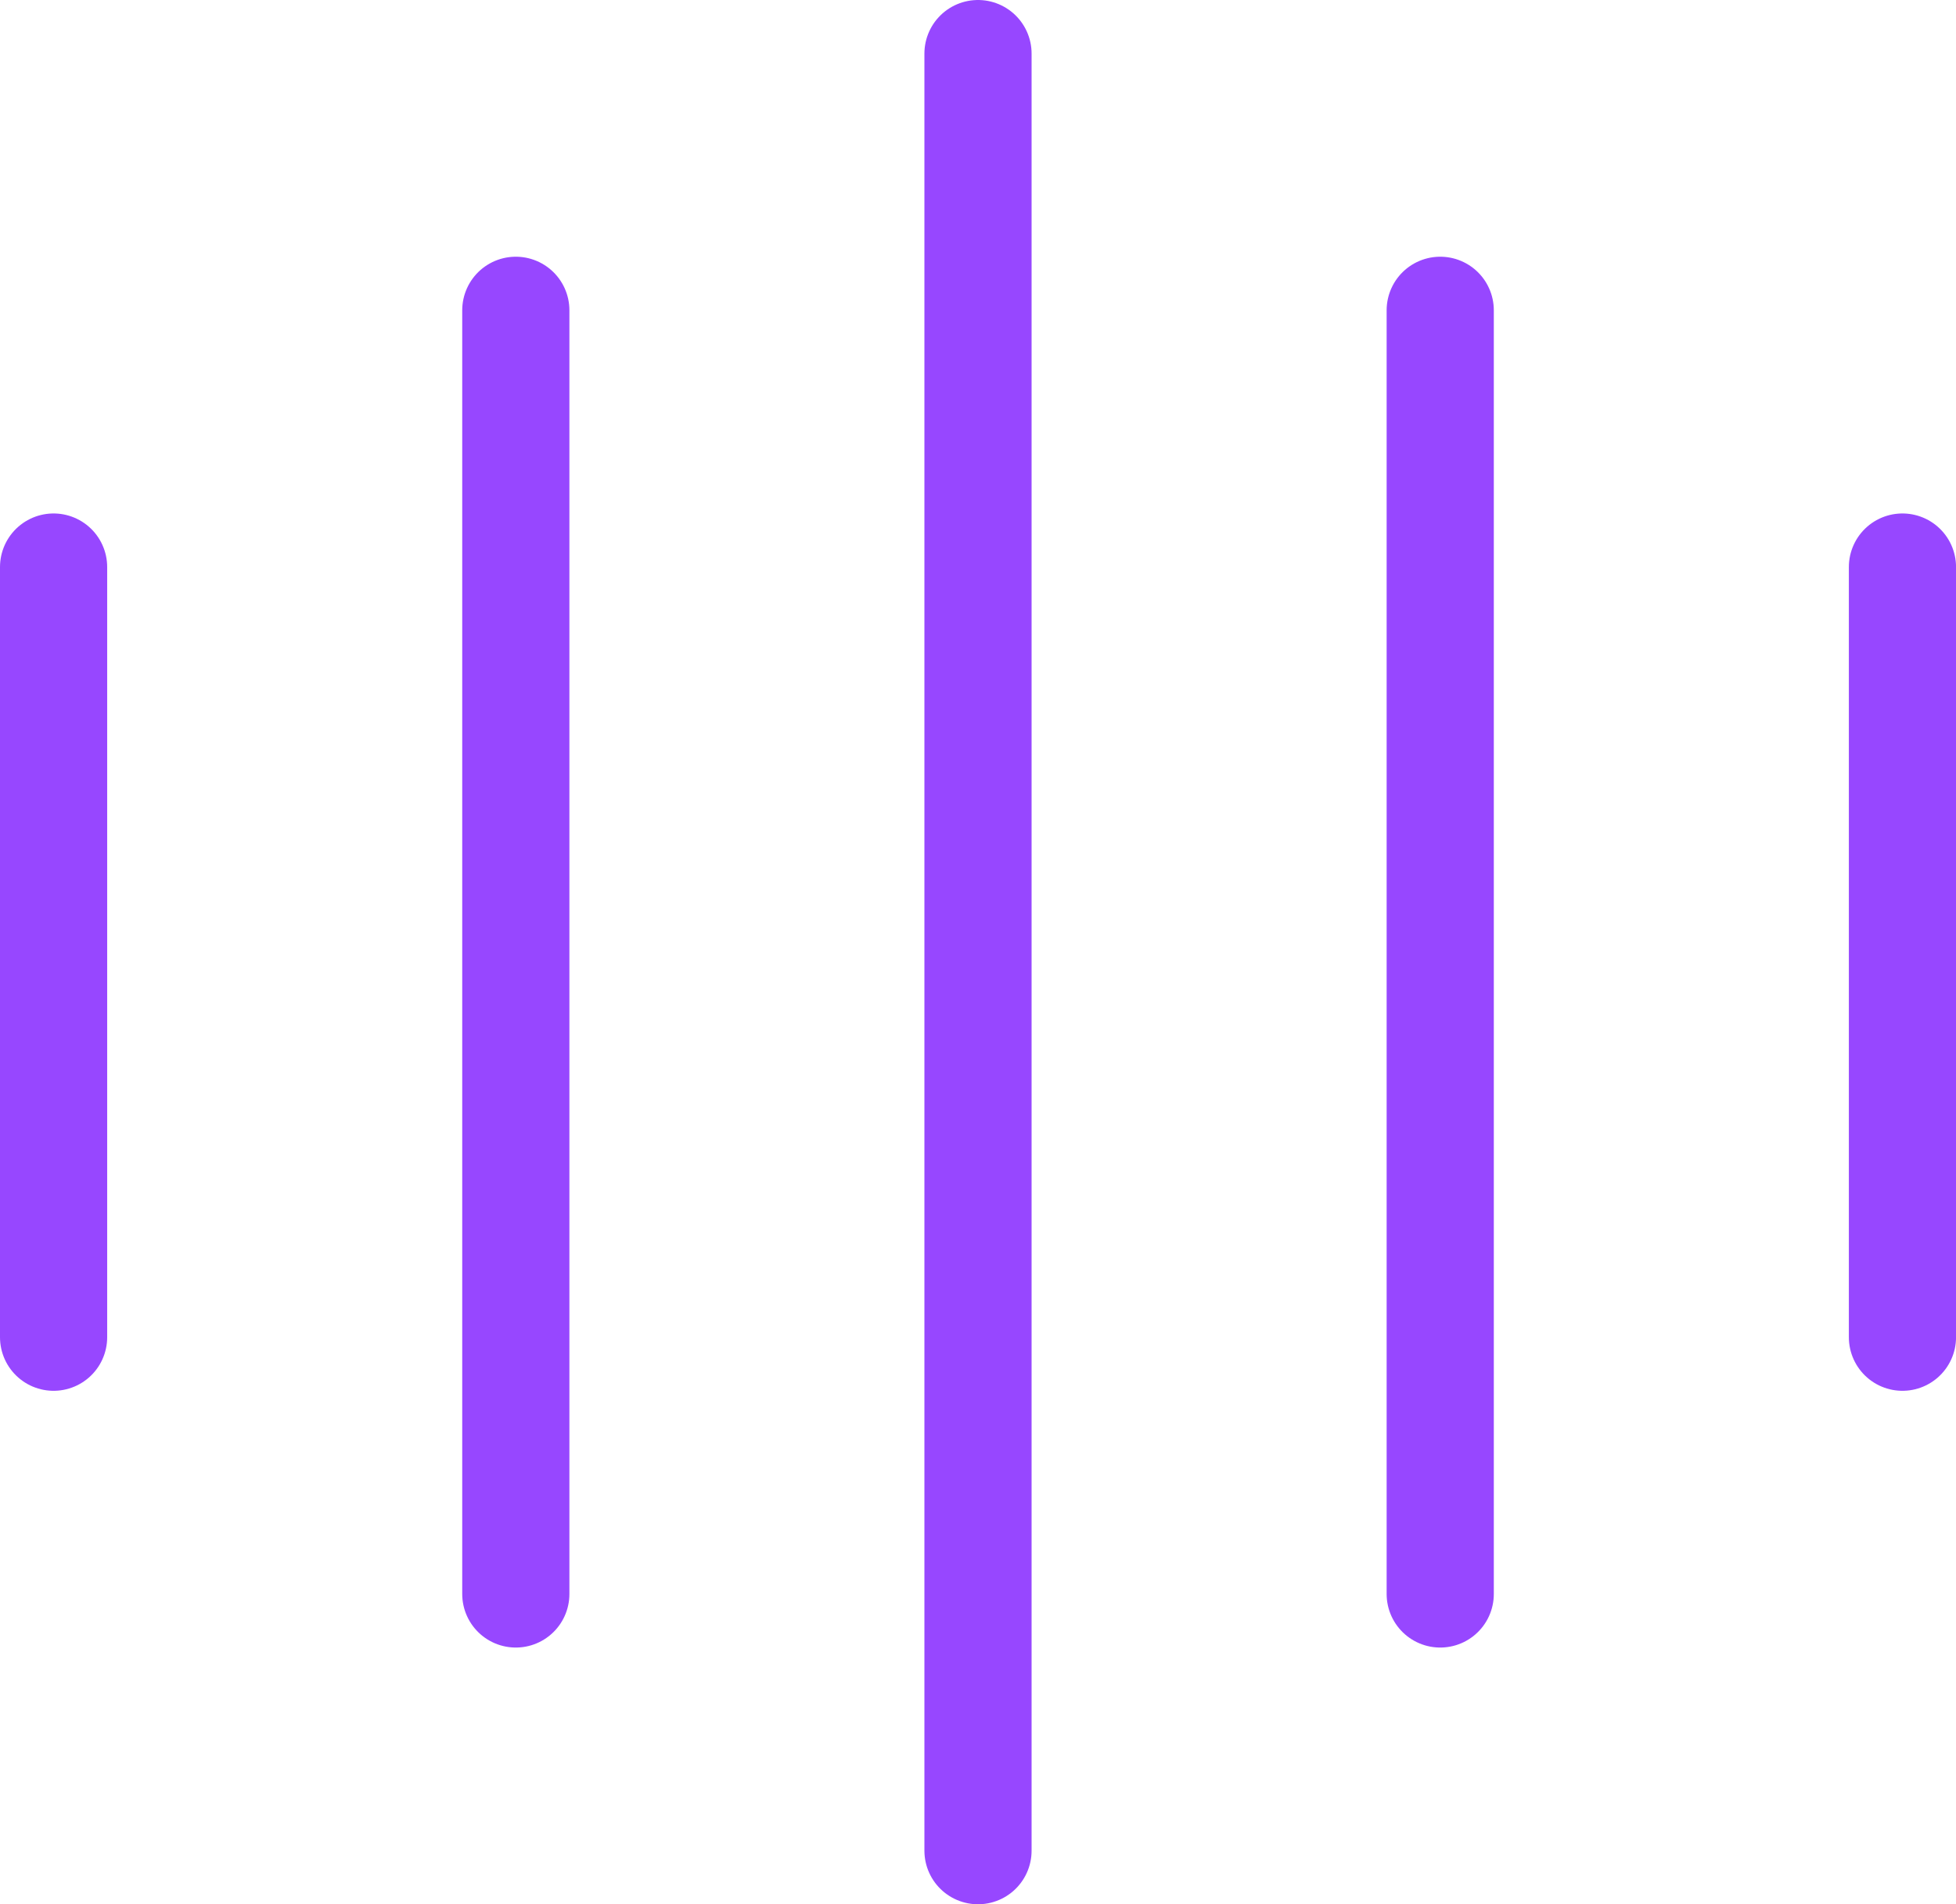 <svg xmlns="http://www.w3.org/2000/svg" width="54.75" height="53.313" viewBox="0 0 54.75 53.313">
  <path id="SoundAbsorbing" d="M8.625,24.219V45.781m12.938-28.75V52.969M34.5,9.844V60.156M47.438,17.031V52.969m12.938-28.75V45.781" transform="translate(-7.125 -8.344)" fill="none" stroke="#9747ff" stroke-linecap="round" stroke-linejoin="round" stroke-width="3"></path>
</svg>
